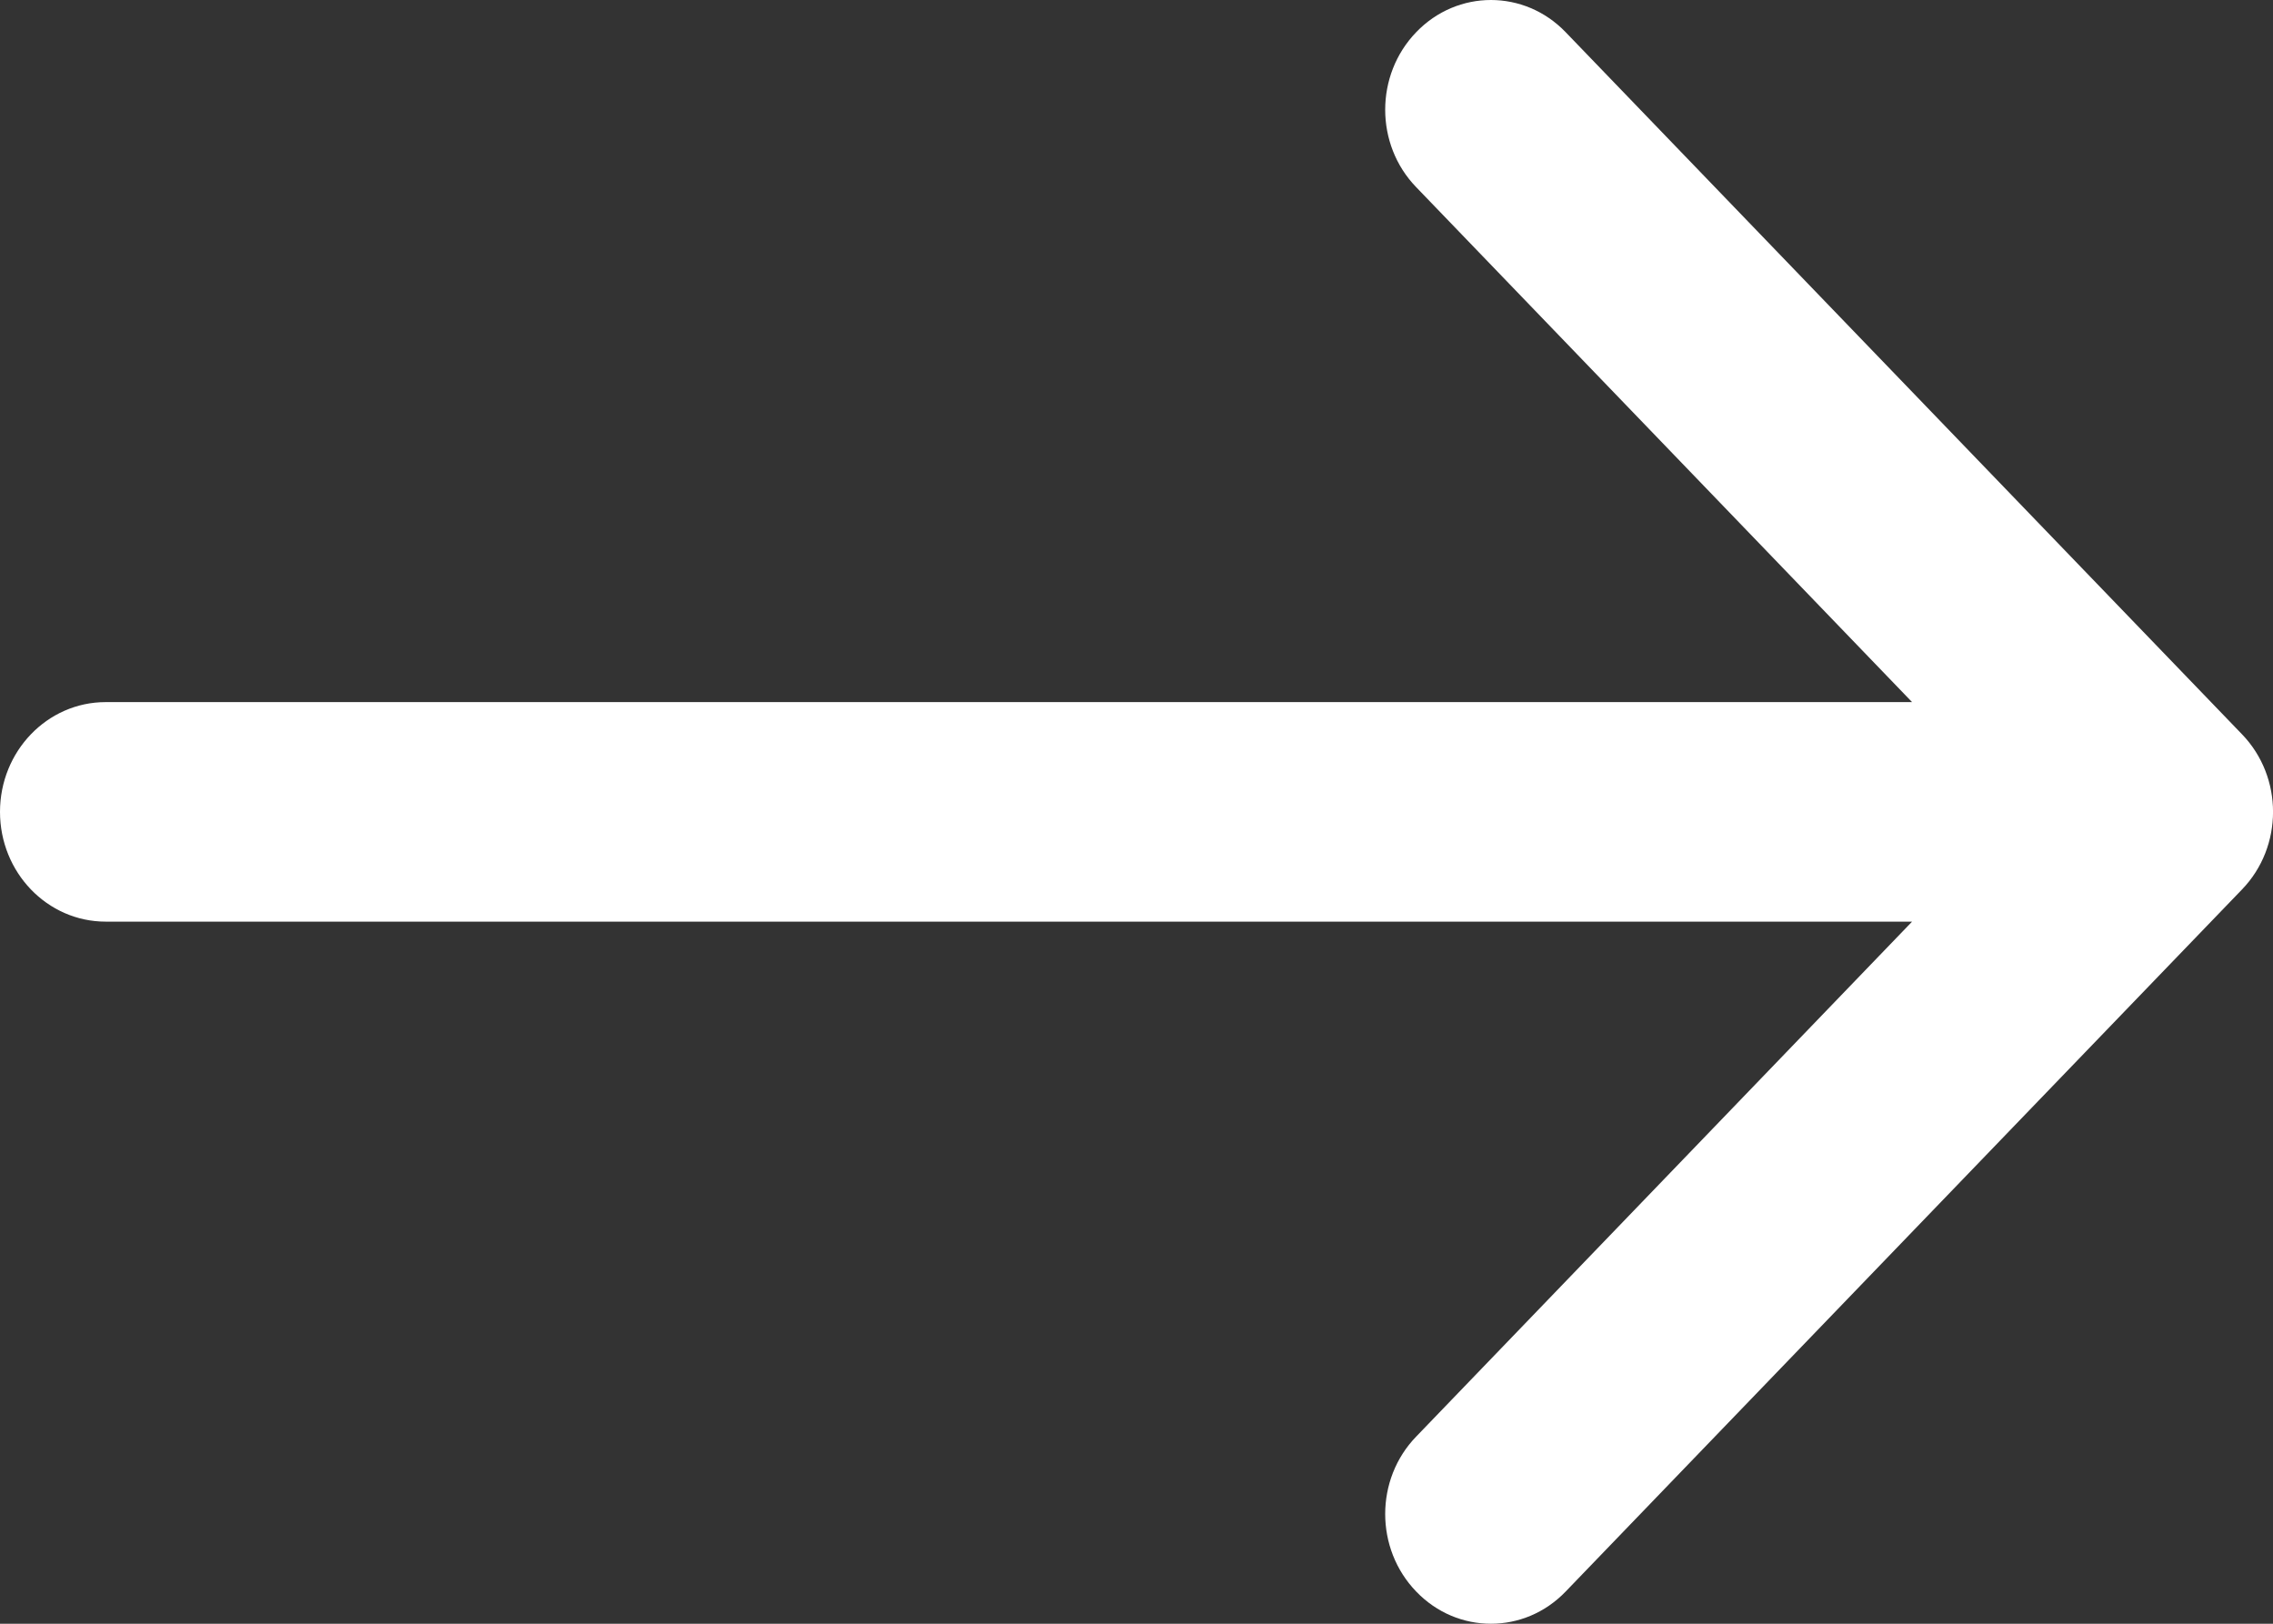 <?xml version="1.0" encoding="UTF-8"?>
<svg width="14px" height="10px" viewBox="0 0 14 10" version="1.1" xmlns="http://www.w3.org/2000/svg" xmlns:xlink="http://www.w3.org/1999/xlink">
    <rect x="0" y="0" width="14" height="10" fill="#333333" stroke="none"/>
    <!-- Generator: Sketch 55.1 (78136) - https://sketchapp.com -->
    <title>Path</title>
    <desc>Created with Sketch.</desc>
    <g id="desktop" stroke="none" stroke-width="1" fill="none" fill-rule="evenodd">
        <g id="HOME" transform="translate(-833, -3768)" fill="#FFFFFF">
            <path d="M846.809,3772.522 L842.643,3768.198 C842.389,3767.934 841.977,3767.934 841.723,3768.198 C841.468,3768.462 841.468,3768.89 841.723,3769.153 L844.777,3772.324 L833.651,3772.324 C833.291,3772.324 833,3772.627 833,3773 C833,3773.373 833.291,3773.676 833.651,3773.676 L844.777,3773.676 L841.723,3776.847 C841.468,3777.11 841.468,3777.538 841.723,3777.802 C841.85,3777.934 842.016,3778 842.183,3778 C842.35,3778 842.516,3777.934 842.643,3777.802 L846.809,3773.478 C847.064,3773.214 847.064,3772.786 846.809,3772.522 Z" id="Path"></path>
        </g>
    </g>
</svg>
